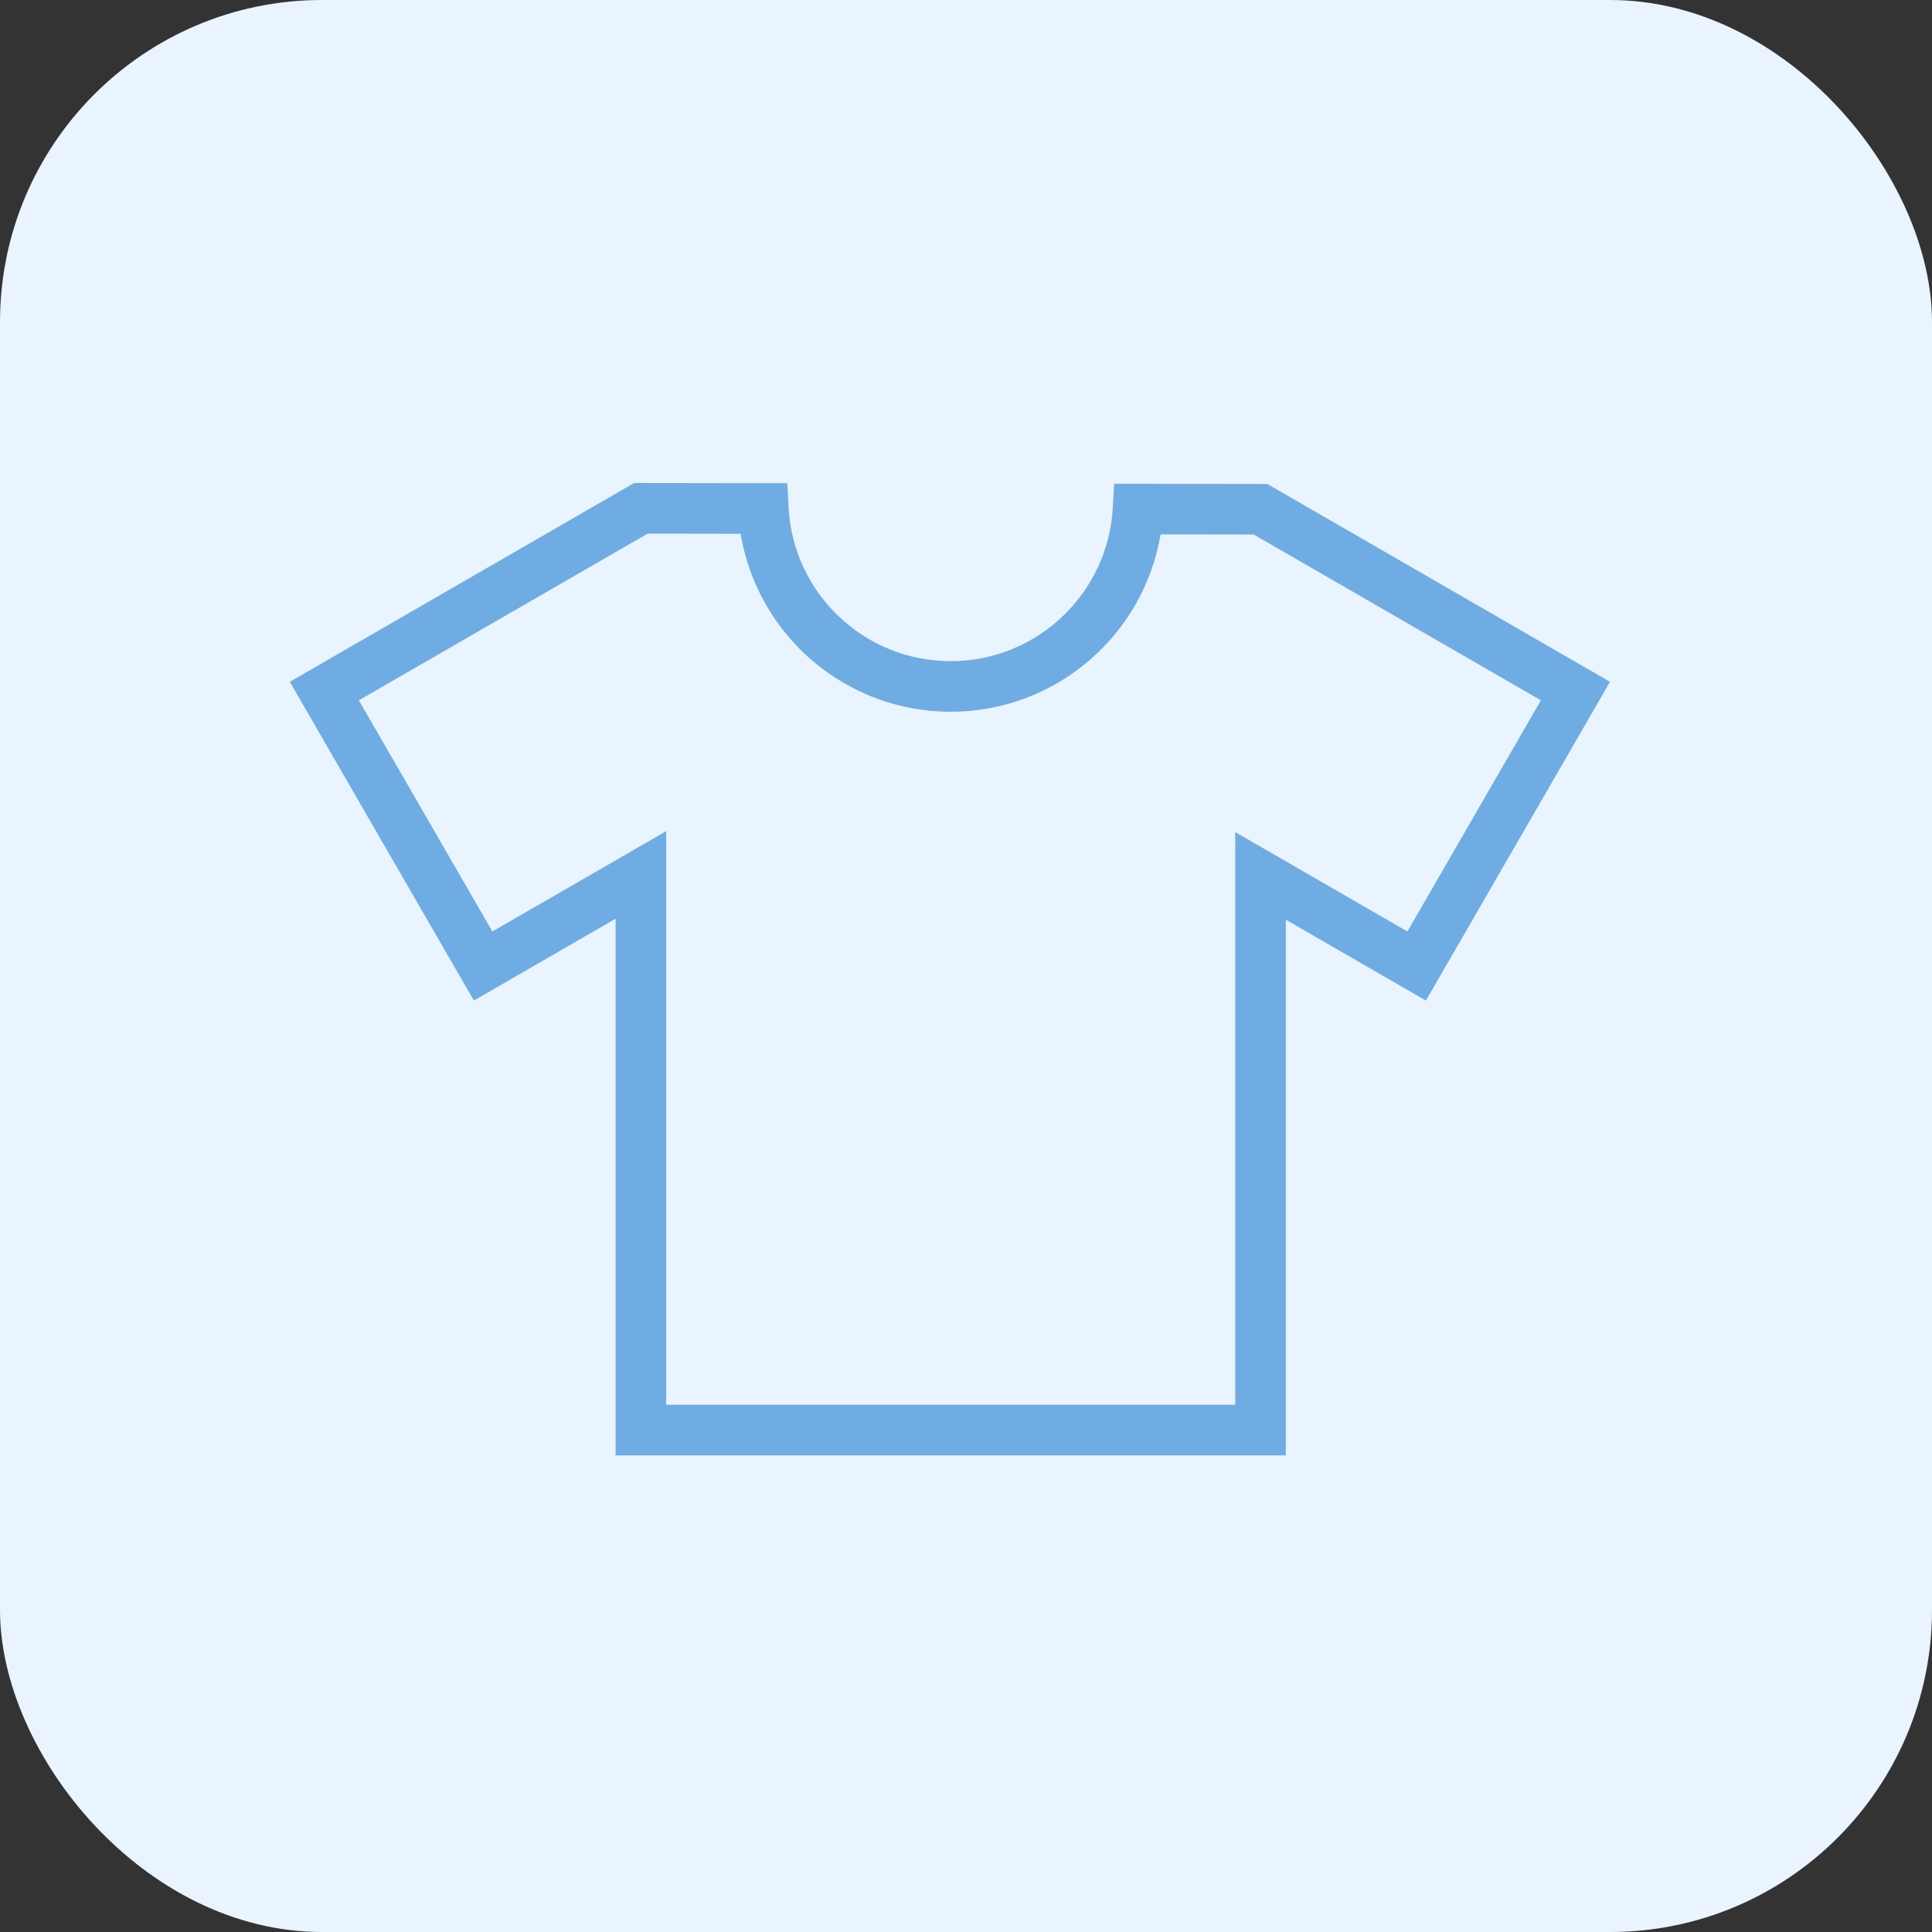 <?xml version="1.0" encoding="UTF-8"?> <svg xmlns="http://www.w3.org/2000/svg" width="60" height="60" viewBox="0 0 60 60" fill="none"><rect x="0" y="0" width="60" height="60" fill="#333333" stroke="none"/> <rect width="60" height="60" rx="10" fill="#E9F4FF"></rect> <path d="M39.357 15.03L34.6 15.023L34.558 15.766C34.411 18.439 32.2 20.533 29.525 20.533C26.842 20.533 24.63 18.432 24.489 15.751L24.451 15.007L19.694 15L9 21.174L14.717 31.073L19.118 28.532V45.198H39.932V28.562L44.283 31.074L50 21.174L39.357 15.03ZM43.708 28.928L38.361 25.841V43.628H20.689V25.812L15.291 28.928L11.145 21.749L20.113 16.572L23.001 16.576C23.524 19.73 26.259 22.104 29.525 22.104C32.781 22.104 35.514 19.738 36.044 16.595L38.935 16.6L47.854 21.749L43.708 28.928Z" fill="#6FACE3"></path> </svg> 